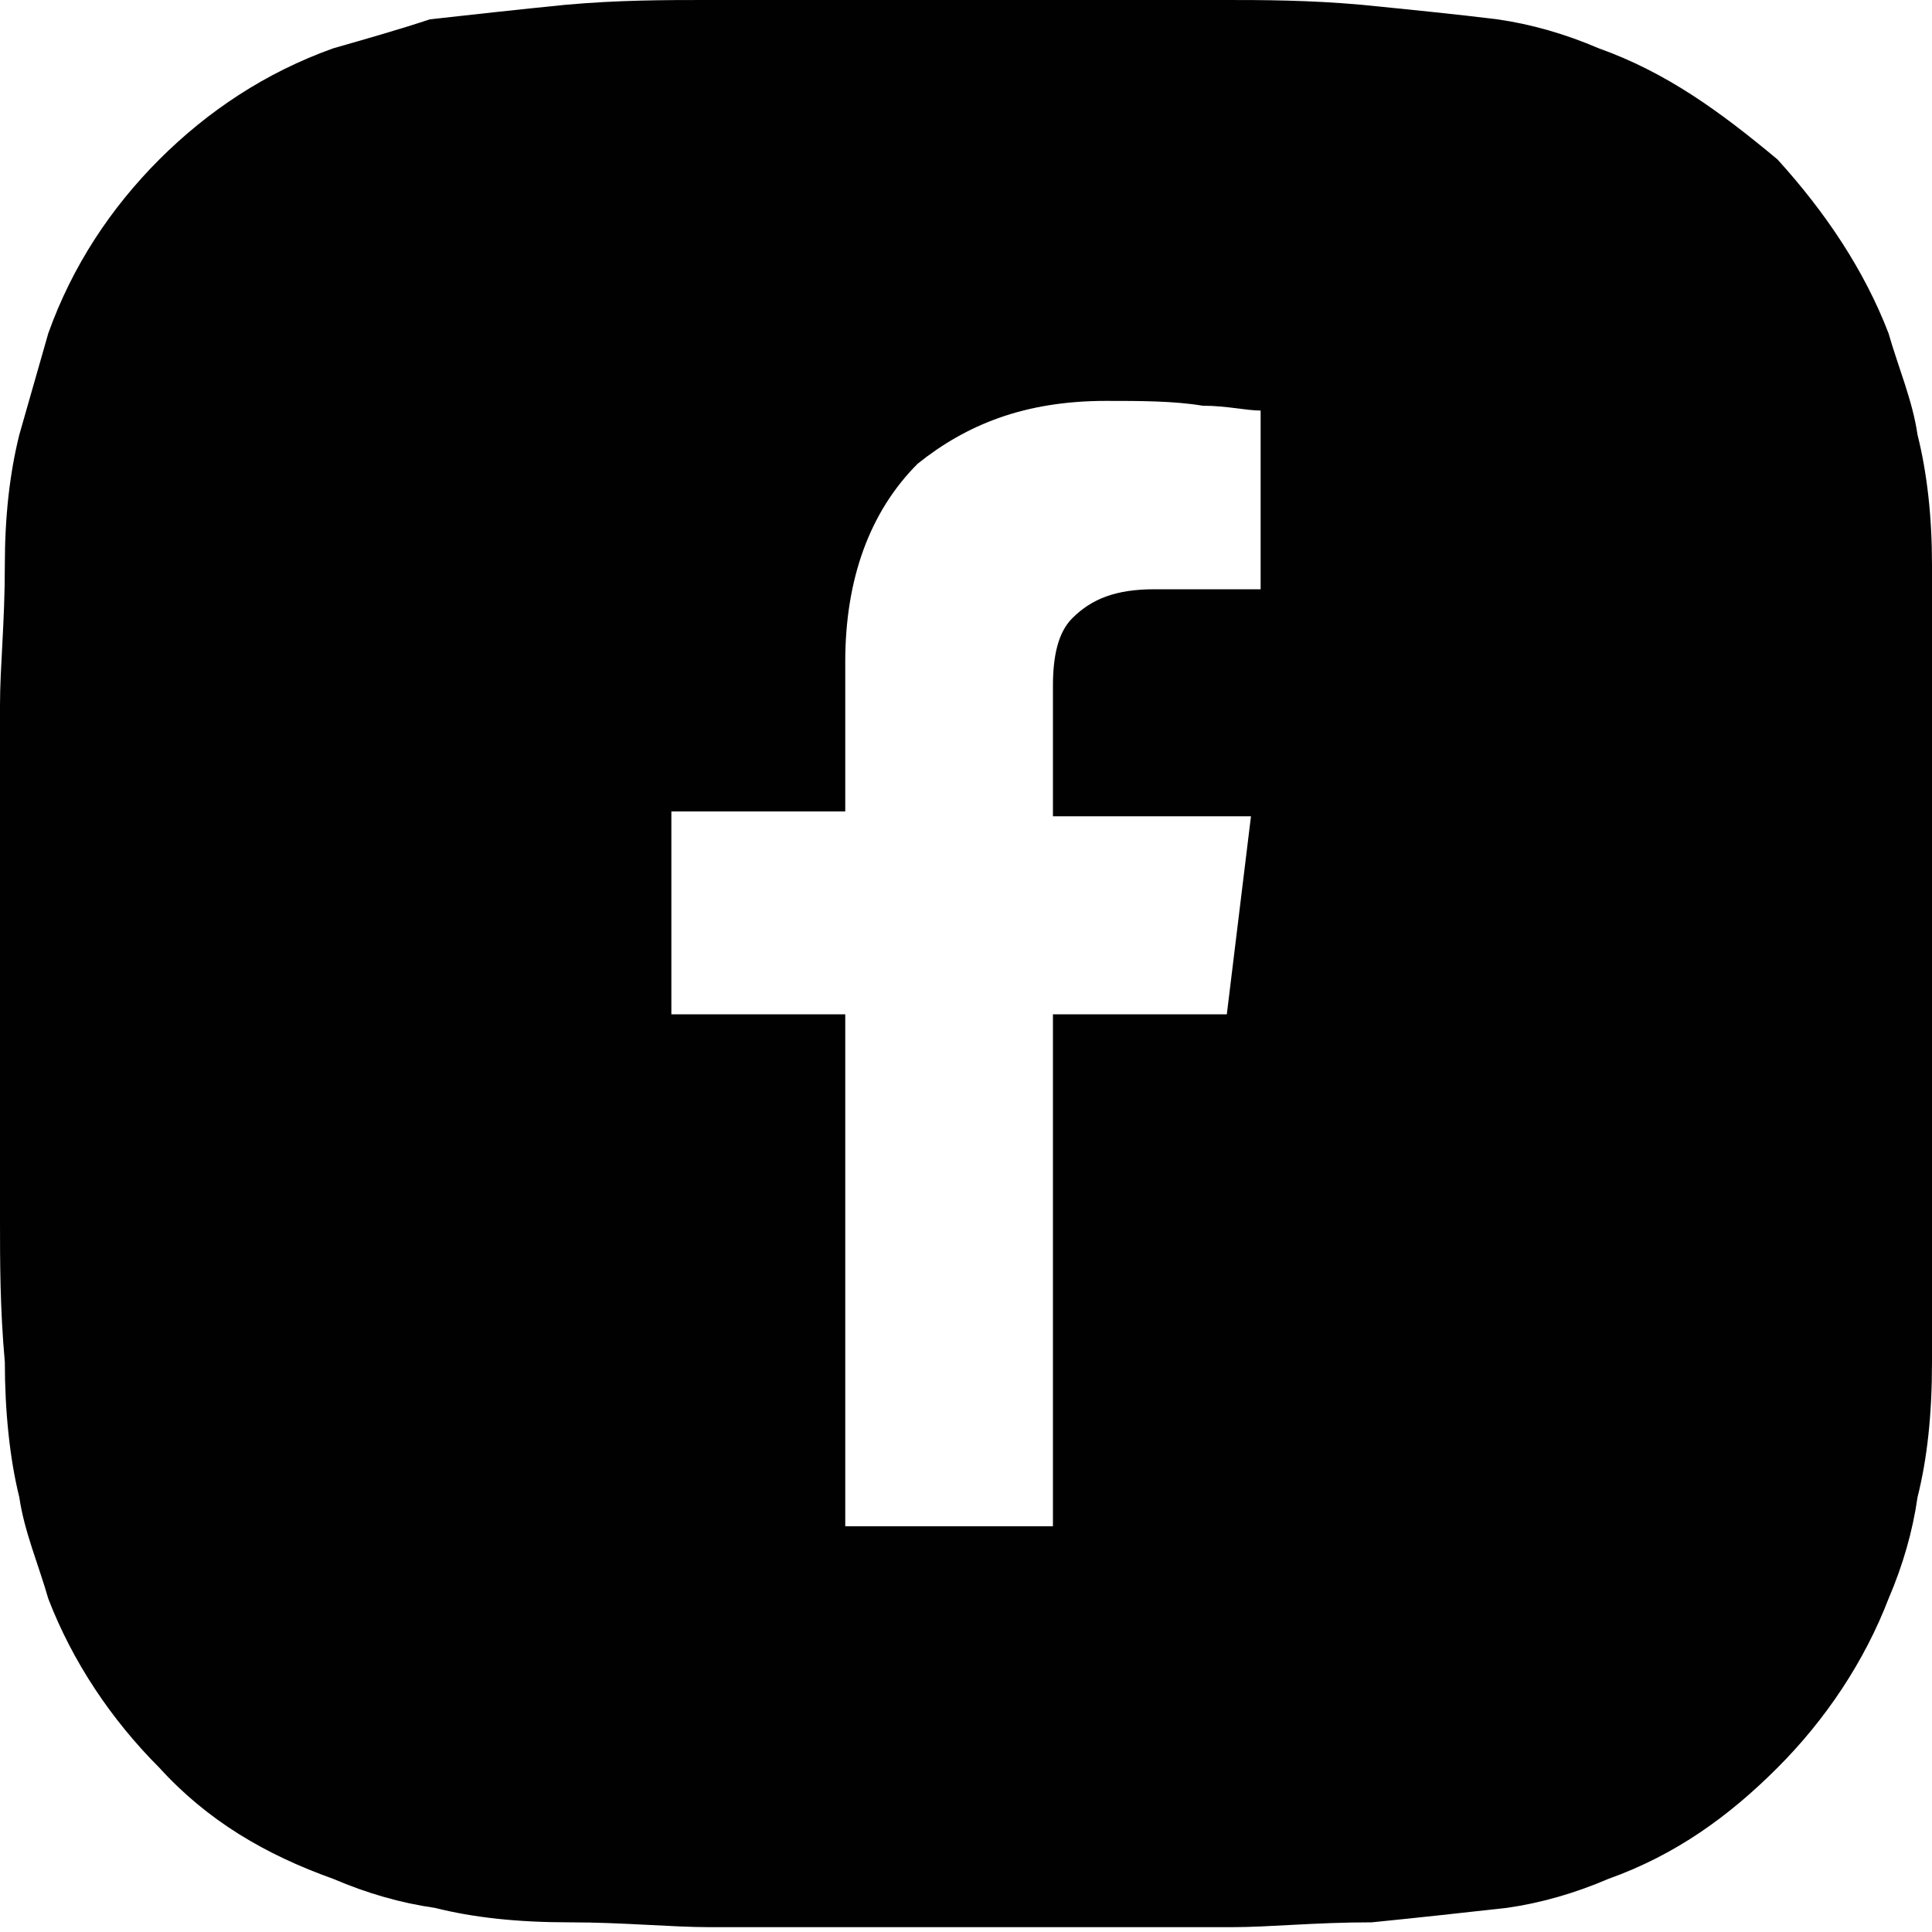 <?xml version="1.0" encoding="utf-8"?>
<!-- Generator: Adobe Illustrator 23.0.2, SVG Export Plug-In . SVG Version: 6.00 Build 0)  -->
<svg version="1.1" id="Layer_1" xmlns="http://www.w3.org/2000/svg" xmlns:xlink="http://www.w3.org/1999/xlink" x="0px" y="0px"
	 width="40px" height="40px" viewBox="0 0 40 40" style="enable-background:new 0 0 40 40;" xml:space="preserve">
<style type="text/css">
	.st0{fill:#010101;}
</style>
<path class="st0" d="M33.1,1c-0.7-0.3-1.4-0.5-2.1-0.6c-0.8-0.1-1.8-0.2-2.8-0.3C27.1,0,26.1,0,25.4,0c-1,0-2.8,0-5.4,0
	c-2.6,0-4.4,0-5.4,0c-0.8,0-1.8,0-2.9,0.1c-1,0.1-1.9,0.2-2.8,0.3C8.3,0.6,7.6,0.8,6.9,1C5.5,1.5,4.3,2.3,3.3,3.3
	c-1,1-1.8,2.2-2.3,3.6C0.8,7.6,0.6,8.3,0.4,9c-0.2,0.8-0.3,1.7-0.3,2.7C0.1,12.9,0,13.8,0,14.6c0,1,0,2.8,0,5.4s0,4.4,0,5.3
	c0,0.8,0,1.8,0.1,2.9c0,1,0.1,2,0.3,2.8c0.1,0.7,0.4,1.4,0.6,2.1c0.5,1.3,1.3,2.5,2.3,3.5c1,1.1,2.2,1.8,3.6,2.3
	c0.7,0.3,1.4,0.5,2.1,0.6c0.8,0.2,1.7,0.3,2.8,0.3c1.1,0,2.1,0.1,2.9,0.1c1,0,2.8,0,5.4,0c2.6,0,4.4,0,5.4,0c0.8,0,1.7-0.1,2.9-0.1
	c1-0.1,1.9-0.2,2.8-0.3c0.7-0.1,1.4-0.3,2.1-0.6c1.4-0.5,2.5-1.3,3.5-2.3c1-1,1.8-2.2,2.3-3.5c0.3-0.7,0.5-1.4,0.6-2.1
	c0.2-0.8,0.3-1.7,0.3-2.8c0.1-1.1,0.1-2.1,0.1-2.9c0-1,0-2.7,0-5.3s0-4.4,0-5.4c0-0.8,0-1.8-0.1-2.9c0-1-0.1-1.9-0.3-2.7
	c-0.1-0.7-0.4-1.4-0.6-2.1c-0.5-1.3-1.3-2.5-2.3-3.6C35.6,2.3,34.5,1.5,33.1,1 M22.9,8.3c0.7,0,1.4,0,2,0.1c0.5,0,0.9,0.1,1.2,0.1
	v3.7h-2.2c-0.8,0-1.3,0.2-1.7,0.6c-0.3,0.3-0.4,0.8-0.4,1.4v2.7h4.1L25.4,21h-3.6v10.6h-4.3V21h-3.6v-4.2h3.6v-3.1
	c0-1.7,0.5-3.1,1.5-4.1C20,8.8,21.2,8.3,22.9,8.3z"/>
</svg>
